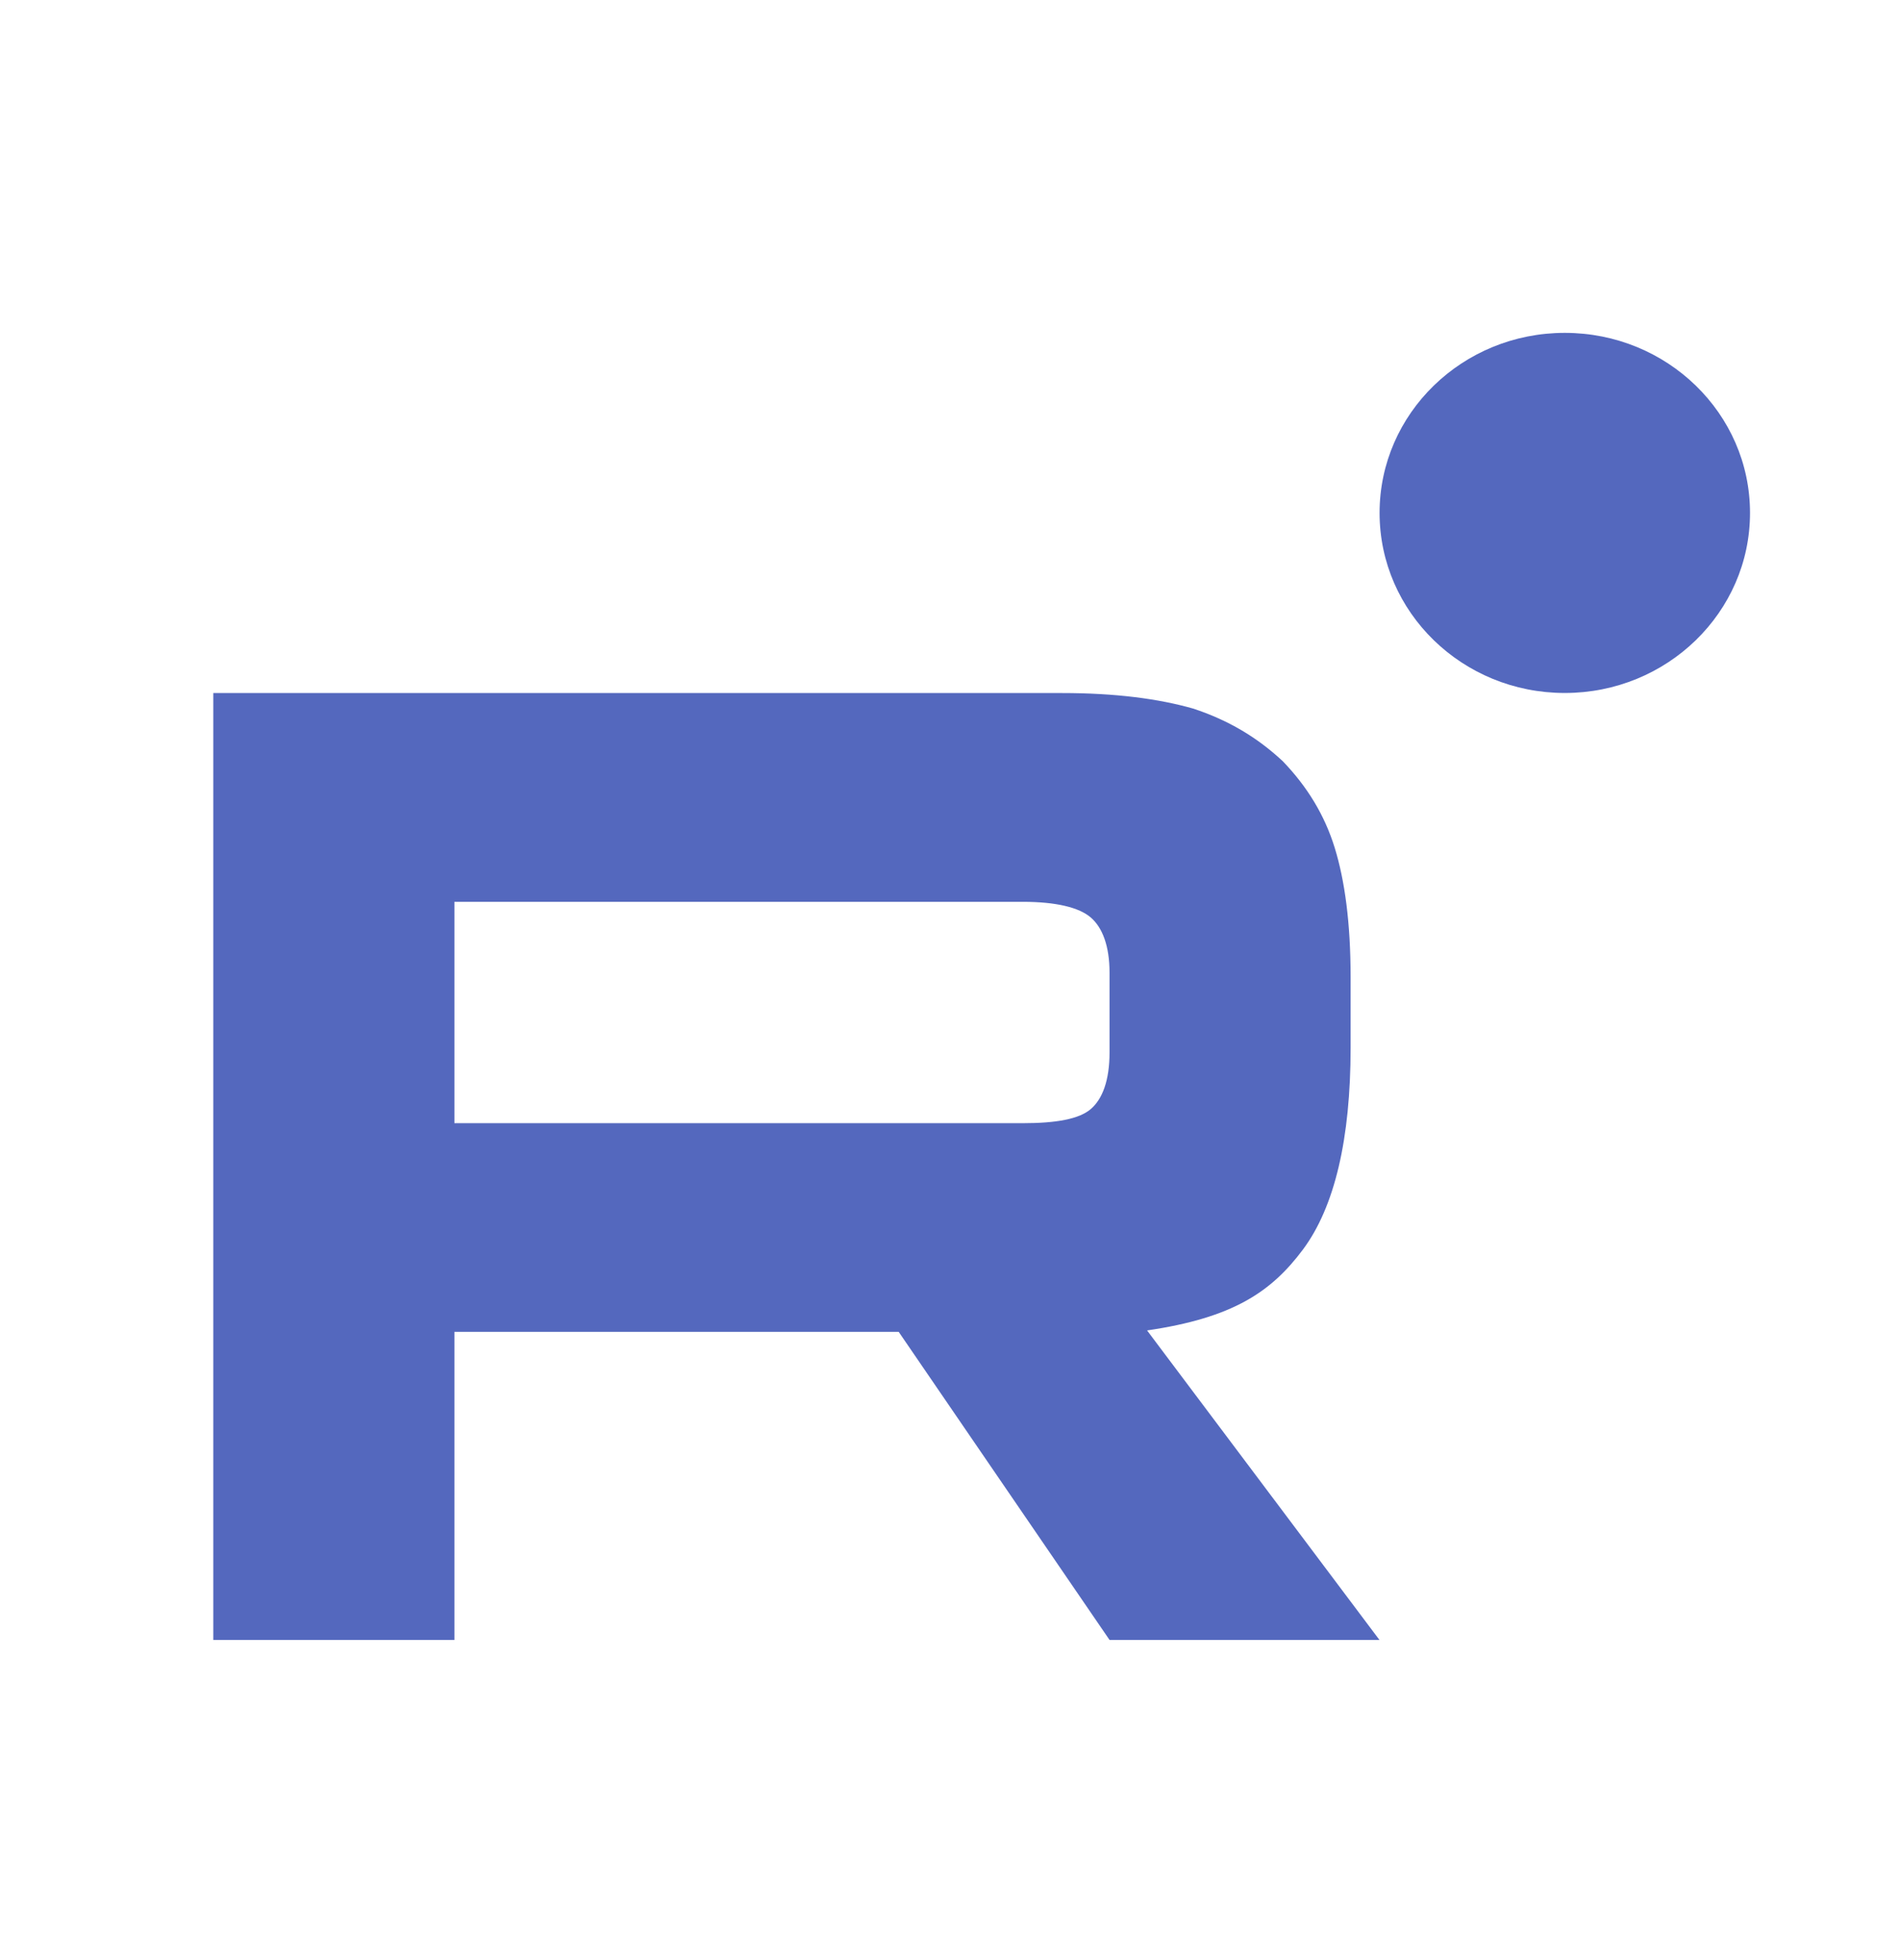 <svg width="32" height="33" viewBox="0 0 32 33" fill="none" xmlns="http://www.w3.org/2000/svg">
<path d="M17.227 18.91H7.653V15.183H17.227C17.787 15.183 18.175 15.278 18.37 15.446C18.566 15.614 18.687 15.924 18.687 16.378V17.716C18.687 18.195 18.566 18.505 18.37 18.673C18.175 18.84 17.787 18.91 17.227 18.91ZM17.884 11.668H3.592V27.61H7.653V22.423H15.136L18.687 27.61H23.233L19.319 22.399C20.762 22.188 21.41 21.753 21.945 21.036C22.479 20.319 22.747 19.172 22.747 17.642V16.447C22.747 15.539 22.649 14.822 22.479 14.272C22.309 13.722 22.017 13.244 21.604 12.815C21.167 12.408 20.68 12.122 20.096 11.93C19.512 11.763 18.783 11.668 17.884 11.668Z" fill="#5468BE"/>
<path d="M26.354 11.667C28.077 11.667 29.474 10.31 29.474 8.635C29.474 6.961 28.077 5.604 26.354 5.604C24.631 5.604 23.235 6.961 23.235 8.635C23.235 10.31 24.631 11.667 26.354 11.667Z" fill="#5468BE"/>
</svg>
